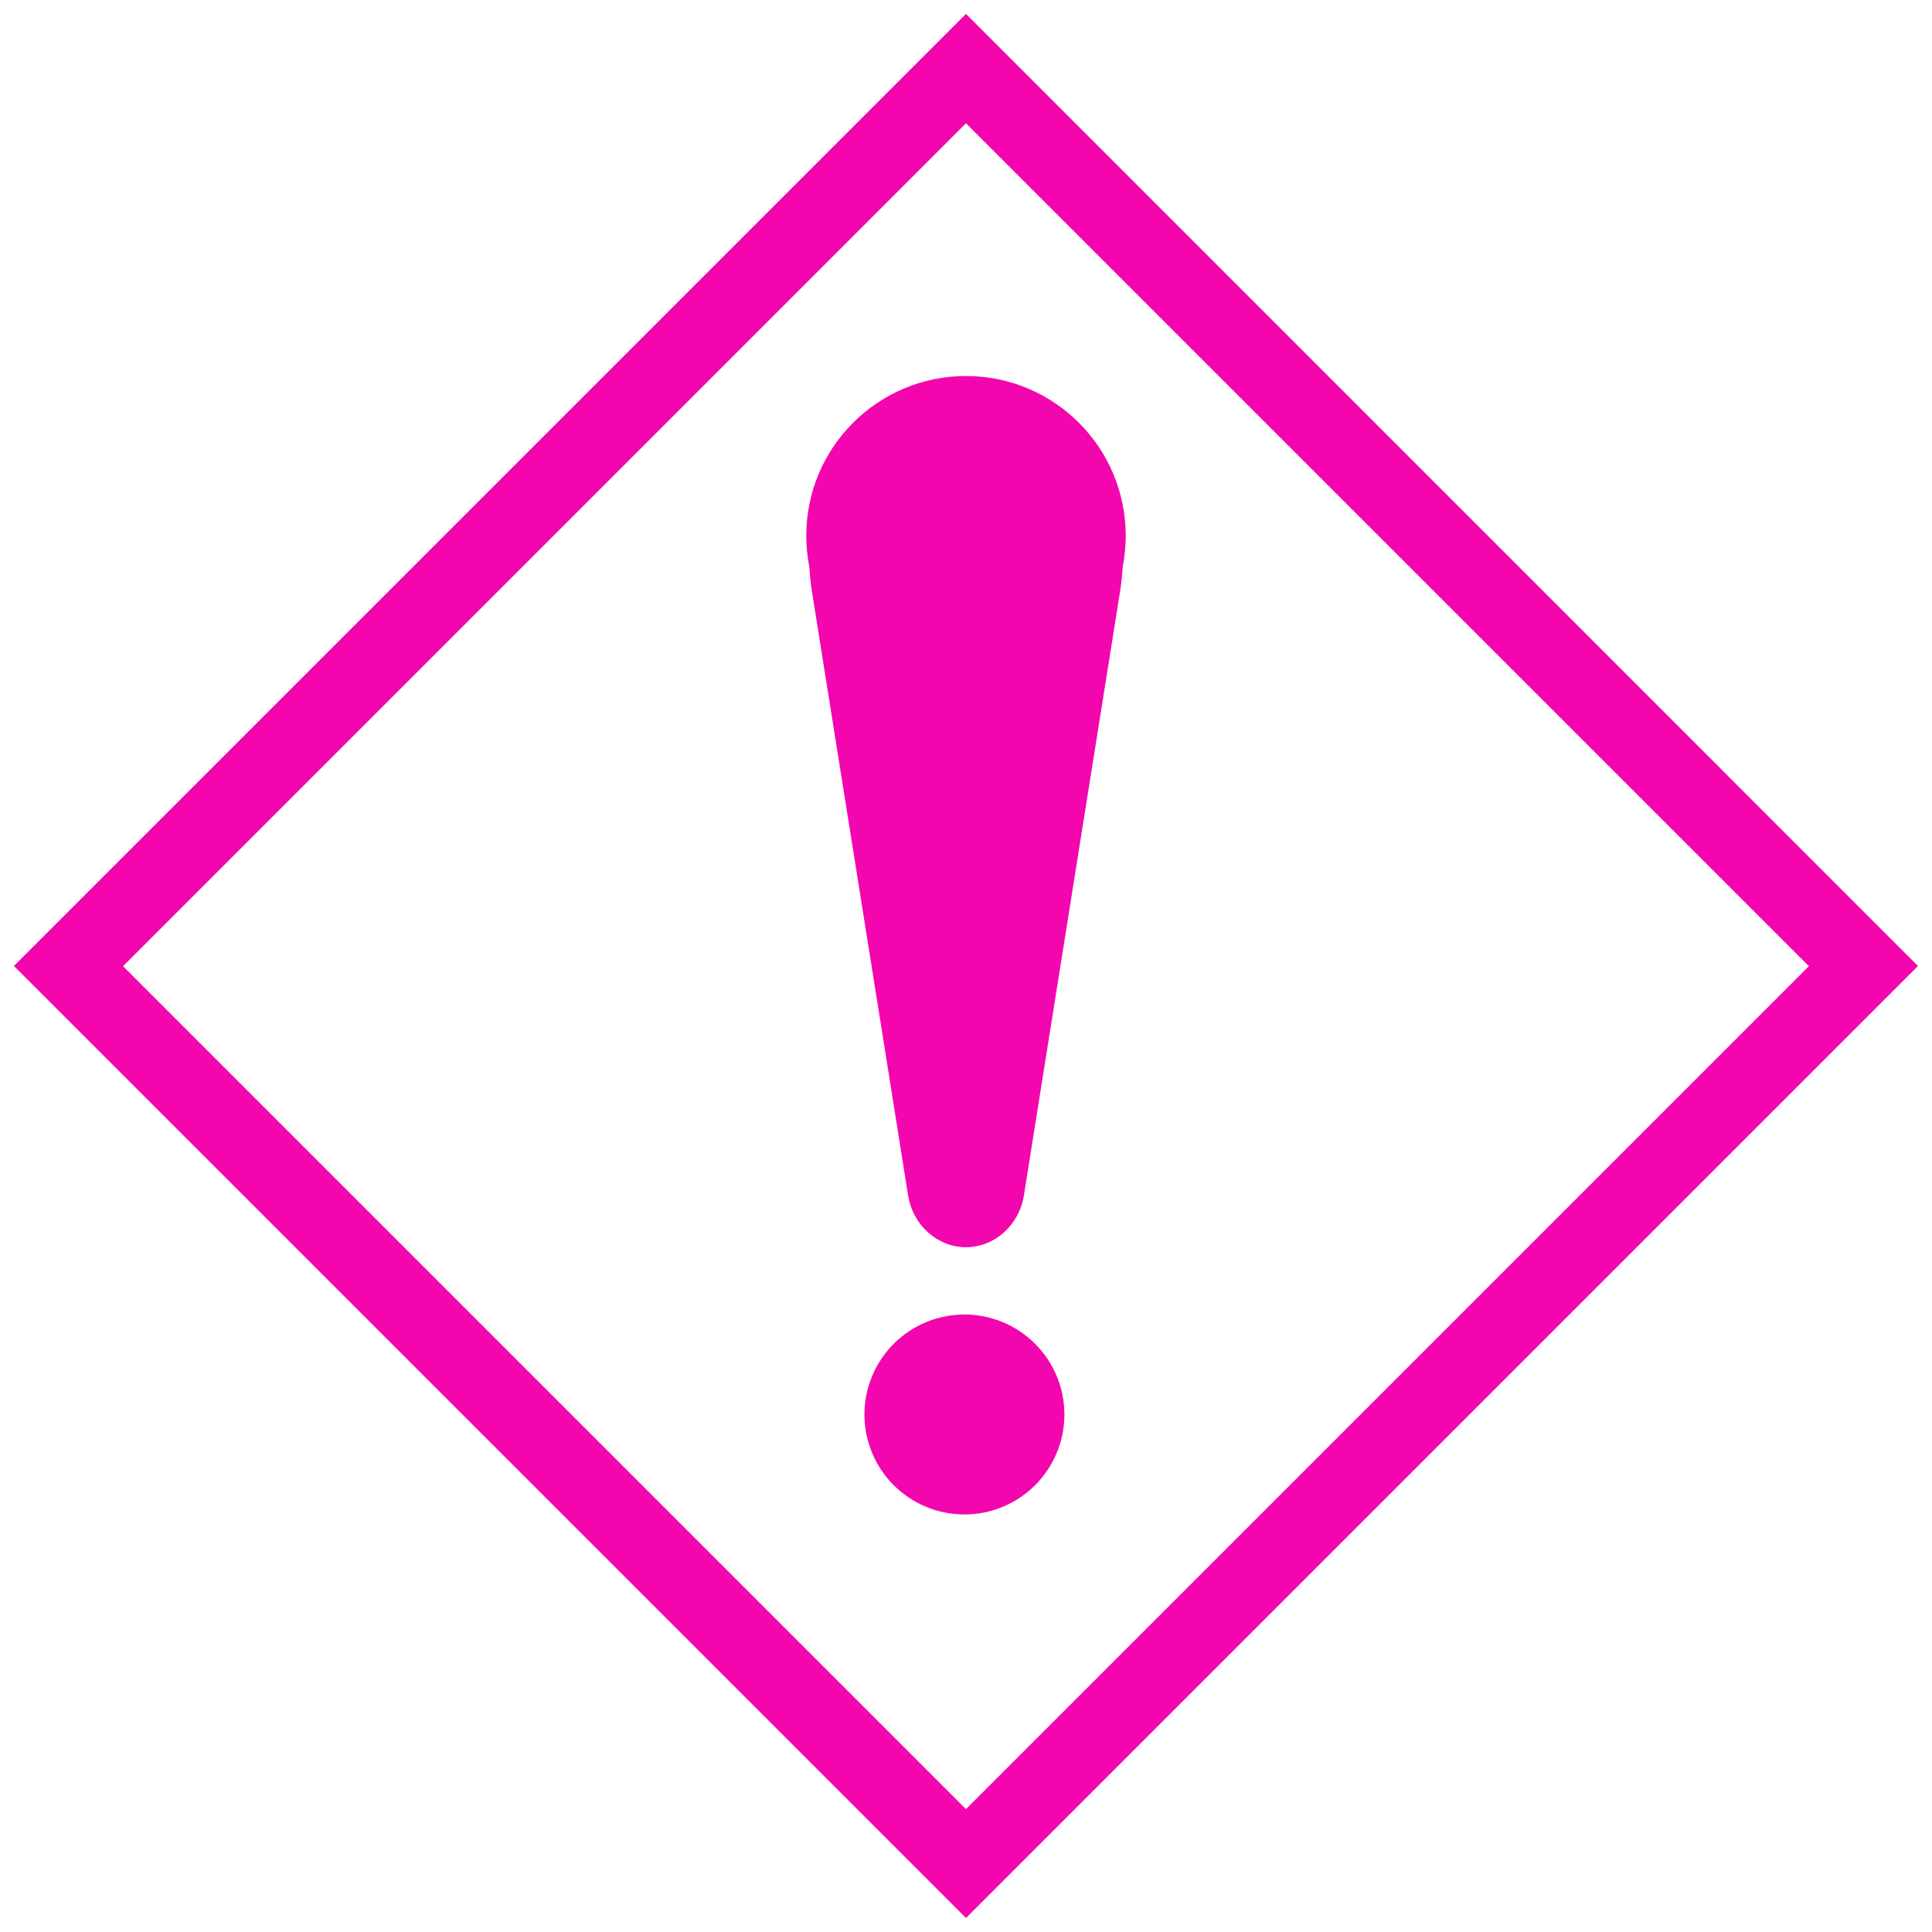 <svg xmlns="http://www.w3.org/2000/svg" xmlns:xlink="http://www.w3.org/1999/xlink" width="500" zoomAndPan="magnify" viewBox="0 0 375 375" height="500" preserveAspectRatio="xMidYMid meet" version="1.2"><defs><clipPath id="598a0f6847"><path d="M 156.5 72.691 L 218.5 72.691 L 218.5 243 L 156.5 243 Z M 156.5 72.691 "/></clipPath><clipPath id="f5a5c0ab87"><path d="M 2 2 L 373 2 L 373 373 L 2 373 Z M 2 2 "/></clipPath><clipPath id="b8135e78fd"><path d="M 187.496 2.703 L 372.59 187.797 L 187.496 372.895 L 2.398 187.797 Z M 187.496 2.703 "/></clipPath><clipPath id="8fc5818753"><path d="M 187.496 2.703 L 372.285 187.496 L 187.496 372.285 L 2.703 187.496 Z M 187.496 2.703 "/></clipPath></defs><g id="6bc9d552a7"><g clip-rule="nonzero" clip-path="url(#598a0f6847)"><path style=" stroke:none;fill-rule:nonzero;fill:#f306ae;fill-opacity:1;" d="M 218.504 103.988 C 218.504 86.863 204.621 72.984 187.5 72.984 C 170.379 72.984 156.496 86.863 156.496 103.988 C 156.496 106.055 156.703 108.074 157.09 110.027 C 157.184 111.668 157.359 113.328 157.625 114.992 L 176.262 232.023 C 177.191 237.871 182.016 242.086 187.5 242.086 C 192.984 242.086 197.809 237.871 198.738 232.023 L 217.375 114.992 C 217.641 113.328 217.816 111.668 217.91 110.027 C 218.297 108.074 218.504 106.055 218.504 103.988 Z M 218.504 103.988 "/></g><path style=" stroke:none;fill-rule:nonzero;fill:#f306ae;fill-opacity:1;" d="M 200.914 260.828 C 201.363 261.277 201.793 261.75 202.195 262.242 C 202.598 262.73 202.977 263.242 203.328 263.77 C 203.684 264.297 204.008 264.844 204.309 265.402 C 204.609 265.965 204.879 266.539 205.121 267.125 C 205.367 267.711 205.578 268.309 205.766 268.918 C 205.949 269.527 206.102 270.141 206.227 270.766 C 206.352 271.391 206.445 272.016 206.508 272.648 C 206.57 273.281 206.602 273.918 206.602 274.551 C 206.602 275.188 206.57 275.82 206.508 276.453 C 206.445 277.086 206.352 277.715 206.227 278.336 C 206.102 278.961 205.949 279.578 205.766 280.184 C 205.578 280.793 205.367 281.391 205.121 281.977 C 204.879 282.566 204.609 283.141 204.309 283.699 C 204.008 284.262 203.684 284.805 203.328 285.332 C 202.977 285.863 202.598 286.371 202.195 286.863 C 201.793 287.355 201.367 287.824 200.914 288.273 C 200.465 288.723 199.996 289.148 199.504 289.555 C 199.012 289.957 198.504 290.336 197.977 290.688 C 197.445 291.039 196.902 291.367 196.34 291.668 C 195.781 291.965 195.207 292.238 194.621 292.48 C 194.031 292.723 193.434 292.938 192.828 293.121 C 192.219 293.309 191.602 293.461 190.98 293.586 C 190.355 293.711 189.727 293.801 189.098 293.863 C 188.465 293.926 187.828 293.957 187.195 293.957 C 186.559 293.957 185.926 293.926 185.293 293.863 C 184.66 293.801 184.031 293.711 183.406 293.586 C 182.785 293.461 182.168 293.309 181.559 293.121 C 180.953 292.938 180.355 292.723 179.766 292.48 C 179.18 292.238 178.605 291.965 178.047 291.668 C 177.484 291.367 176.941 291.043 176.414 290.688 C 175.883 290.336 175.375 289.957 174.883 289.555 C 174.391 289.148 173.922 288.723 173.473 288.273 C 173.023 287.824 172.594 287.355 172.191 286.863 C 171.789 286.371 171.41 285.863 171.059 285.332 C 170.703 284.805 170.379 284.262 170.078 283.699 C 169.777 283.141 169.508 282.566 169.266 281.98 C 169.02 281.391 168.809 280.793 168.621 280.188 C 168.438 279.578 168.285 278.961 168.16 278.34 C 168.035 277.715 167.941 277.086 167.879 276.453 C 167.816 275.82 167.789 275.188 167.789 274.551 C 167.789 273.918 167.816 273.281 167.879 272.648 C 167.941 272.02 168.035 271.391 168.16 270.766 C 168.285 270.145 168.438 269.527 168.621 268.918 C 168.809 268.312 169.02 267.715 169.266 267.125 C 169.508 266.539 169.777 265.965 170.078 265.406 C 170.379 264.844 170.703 264.301 171.059 263.77 C 171.41 263.242 171.789 262.734 172.191 262.242 C 172.594 261.75 173.02 261.281 173.473 260.828 C 173.922 260.379 174.391 259.953 174.883 259.551 C 175.375 259.148 175.883 258.77 176.41 258.418 C 176.941 258.062 177.484 257.738 178.047 257.438 C 178.605 257.137 179.18 256.867 179.766 256.625 C 180.355 256.379 180.953 256.168 181.559 255.98 C 182.168 255.797 182.785 255.645 183.406 255.52 C 184.031 255.395 184.66 255.301 185.289 255.238 C 185.922 255.176 186.559 255.145 187.191 255.145 C 187.828 255.145 188.461 255.176 189.094 255.238 C 189.727 255.301 190.355 255.395 190.98 255.52 C 191.602 255.645 192.219 255.797 192.828 255.98 C 193.434 256.164 194.031 256.379 194.621 256.621 C 195.207 256.867 195.781 257.137 196.34 257.438 C 196.902 257.738 197.445 258.062 197.977 258.418 C 198.504 258.77 199.012 259.148 199.504 259.551 C 199.996 259.953 200.465 260.379 200.914 260.828 Z M 200.914 260.828 "/><g clip-rule="nonzero" clip-path="url(#f5a5c0ab87)"><g clip-rule="nonzero" clip-path="url(#b8135e78fd)"><g clip-rule="nonzero" clip-path="url(#8fc5818753)"><path style="fill:none;stroke-width:26.13;stroke-linecap:butt;stroke-linejoin:miter;stroke:#f306ae;stroke-opacity:1;stroke-miterlimit:4;" d="M 0 -0.002 L 227.627 0.001 L 227.627 227.624 L 0 227.627 Z M 0 -0.002 " transform="matrix(0.812,0.812,-0.812,0.812,187.494,2.704)"/></g></g></g></g></svg>